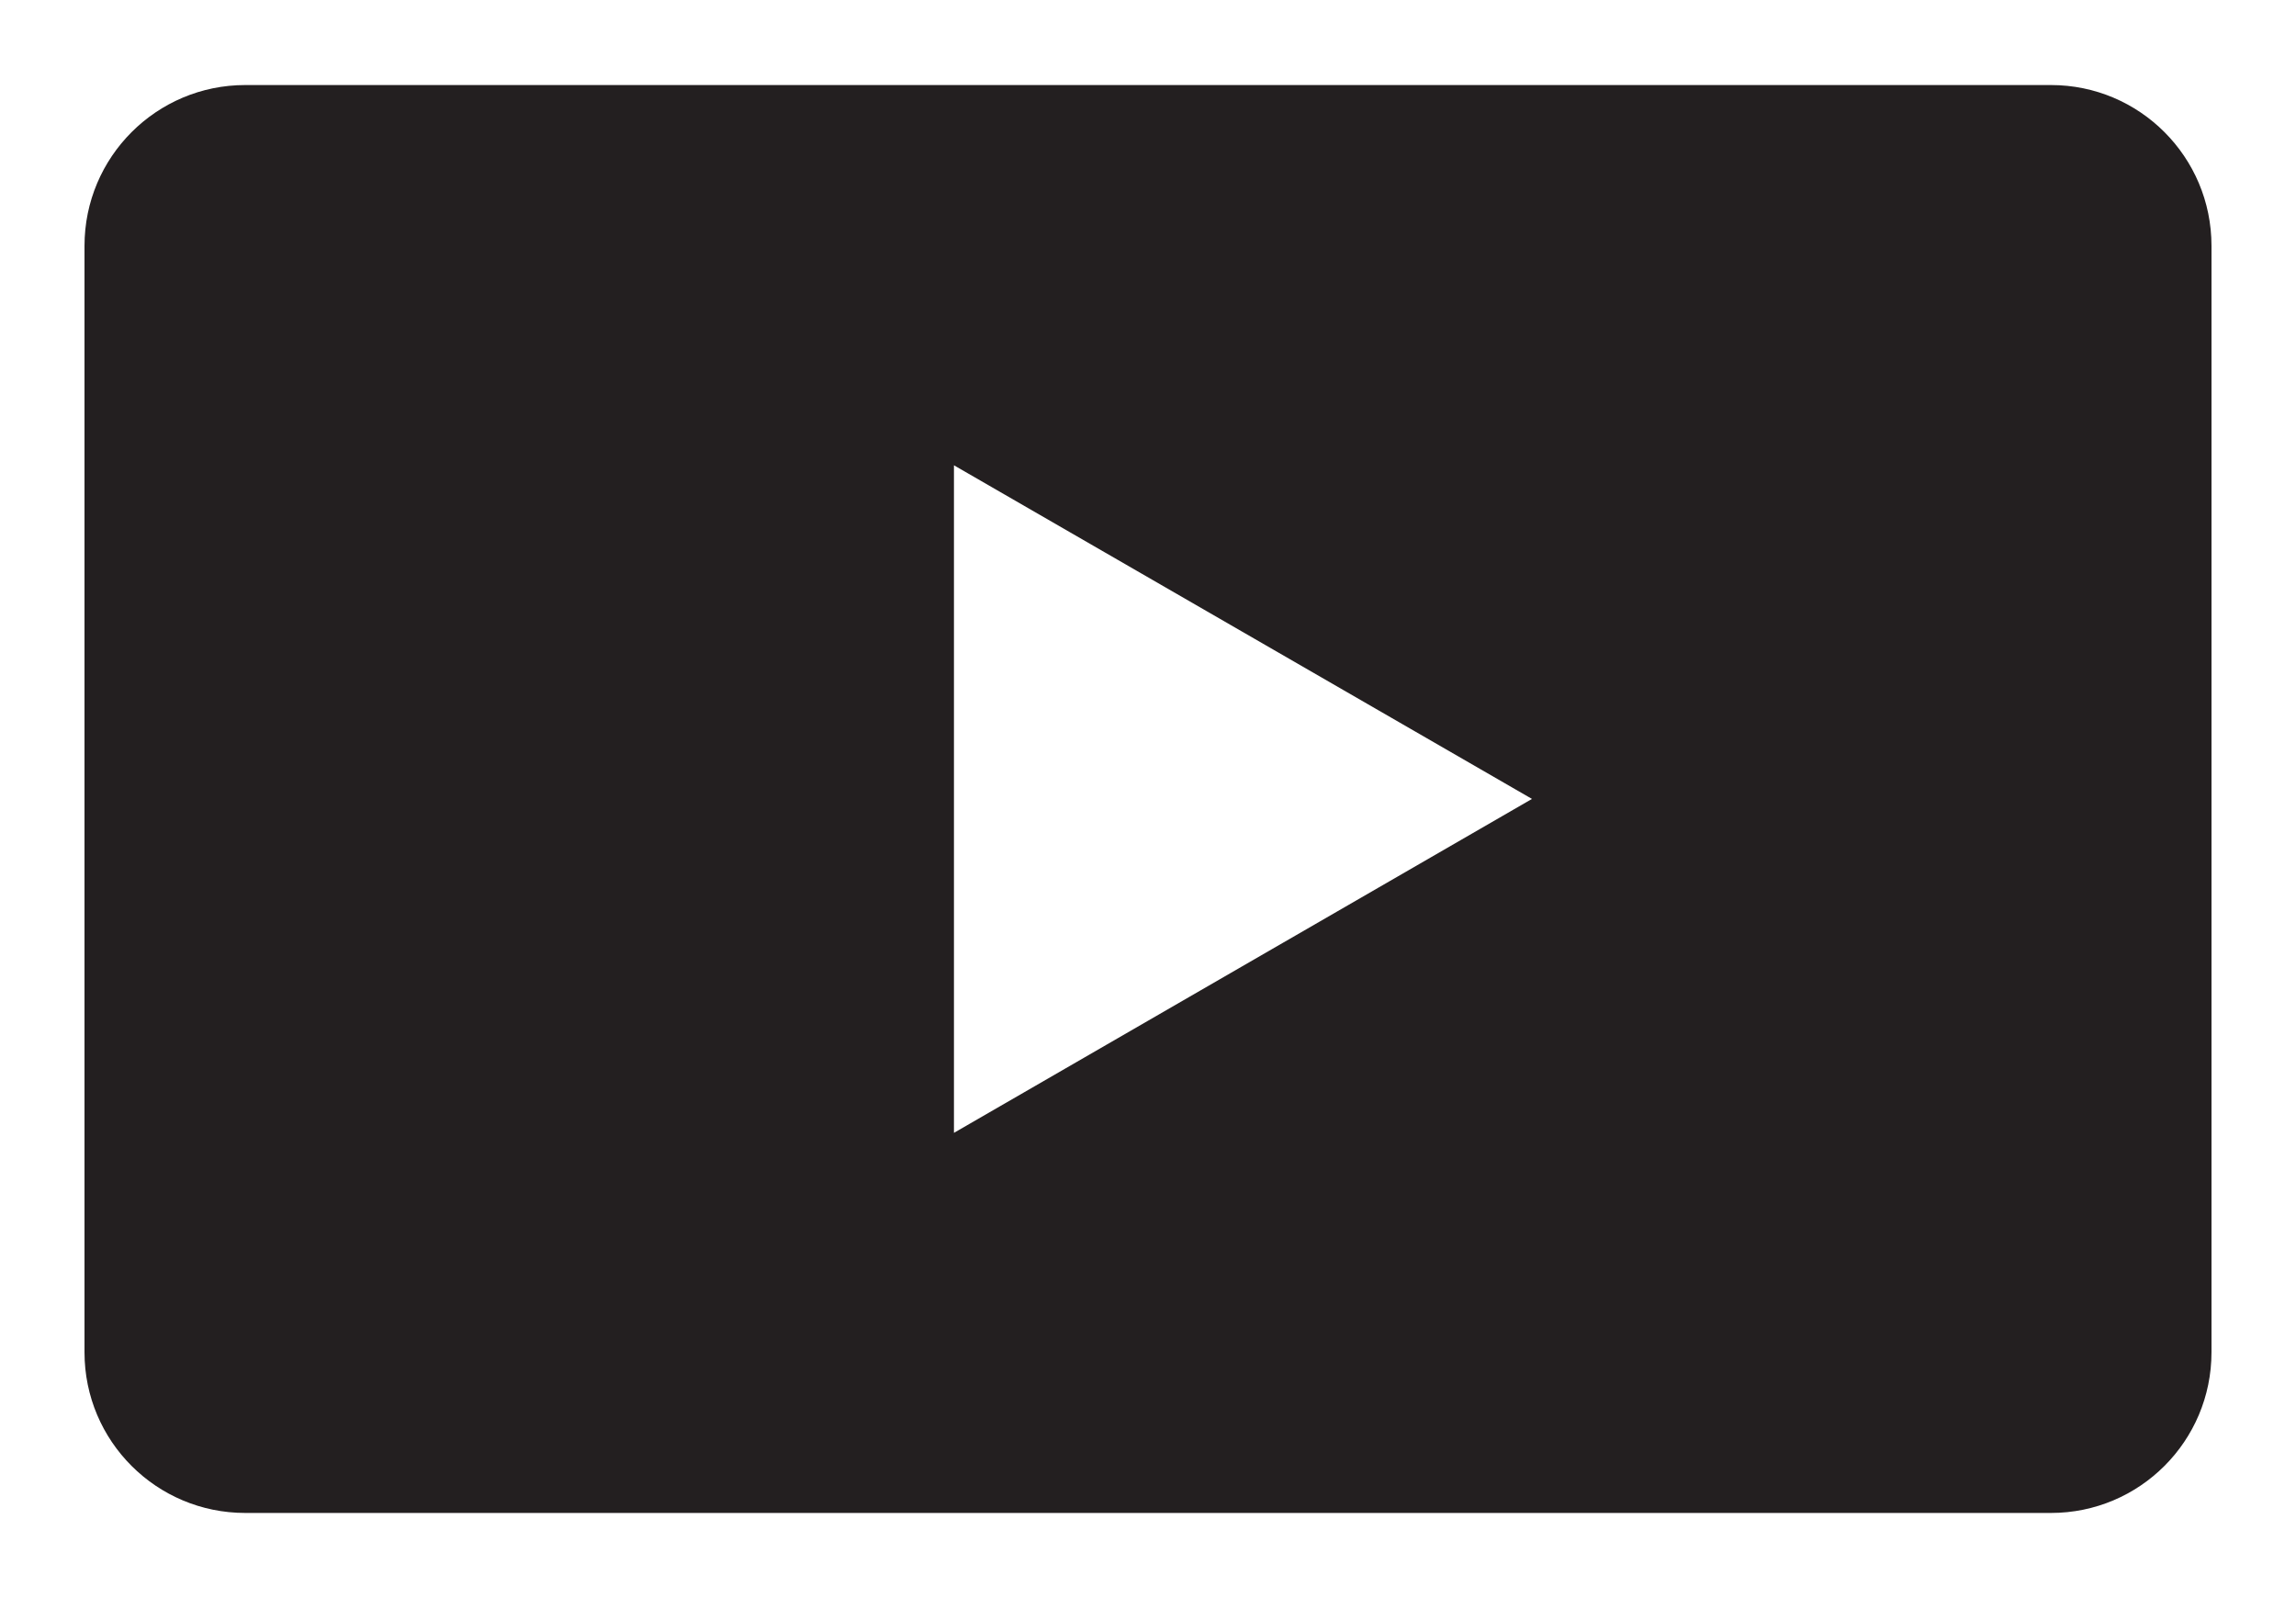 <?xml version="1.0" encoding="utf-8"?>
<!-- Generator: Adobe Illustrator 24.0.0, SVG Export Plug-In . SVG Version: 6.00 Build 0)  -->
<svg version="1.1" id="Layer_1" xmlns="http://www.w3.org/2000/svg" xmlns:xlink="http://www.w3.org/1999/xlink" x="0px" y="0px"
	 viewBox="0 0 301.84 210.08" style="enable-background:new 0 0 301.84 210.08;" xml:space="preserve">
<style type="text/css">
	.st0{fill:#231F20;}
</style>
<path class="st0" d="M269.63,11.18H32.24c-11.66,0-21.13,9.46-21.13,21.14v145.46c0,11.68,9.47,21.12,21.13,21.12h237.39
	c11.65,0,21.1-9.45,21.1-21.12V32.31C290.73,20.64,281.28,11.18,269.63,11.18z M125.41,148.93V61.17l75.99,43.86L125.41,148.93z"/>
</svg>
